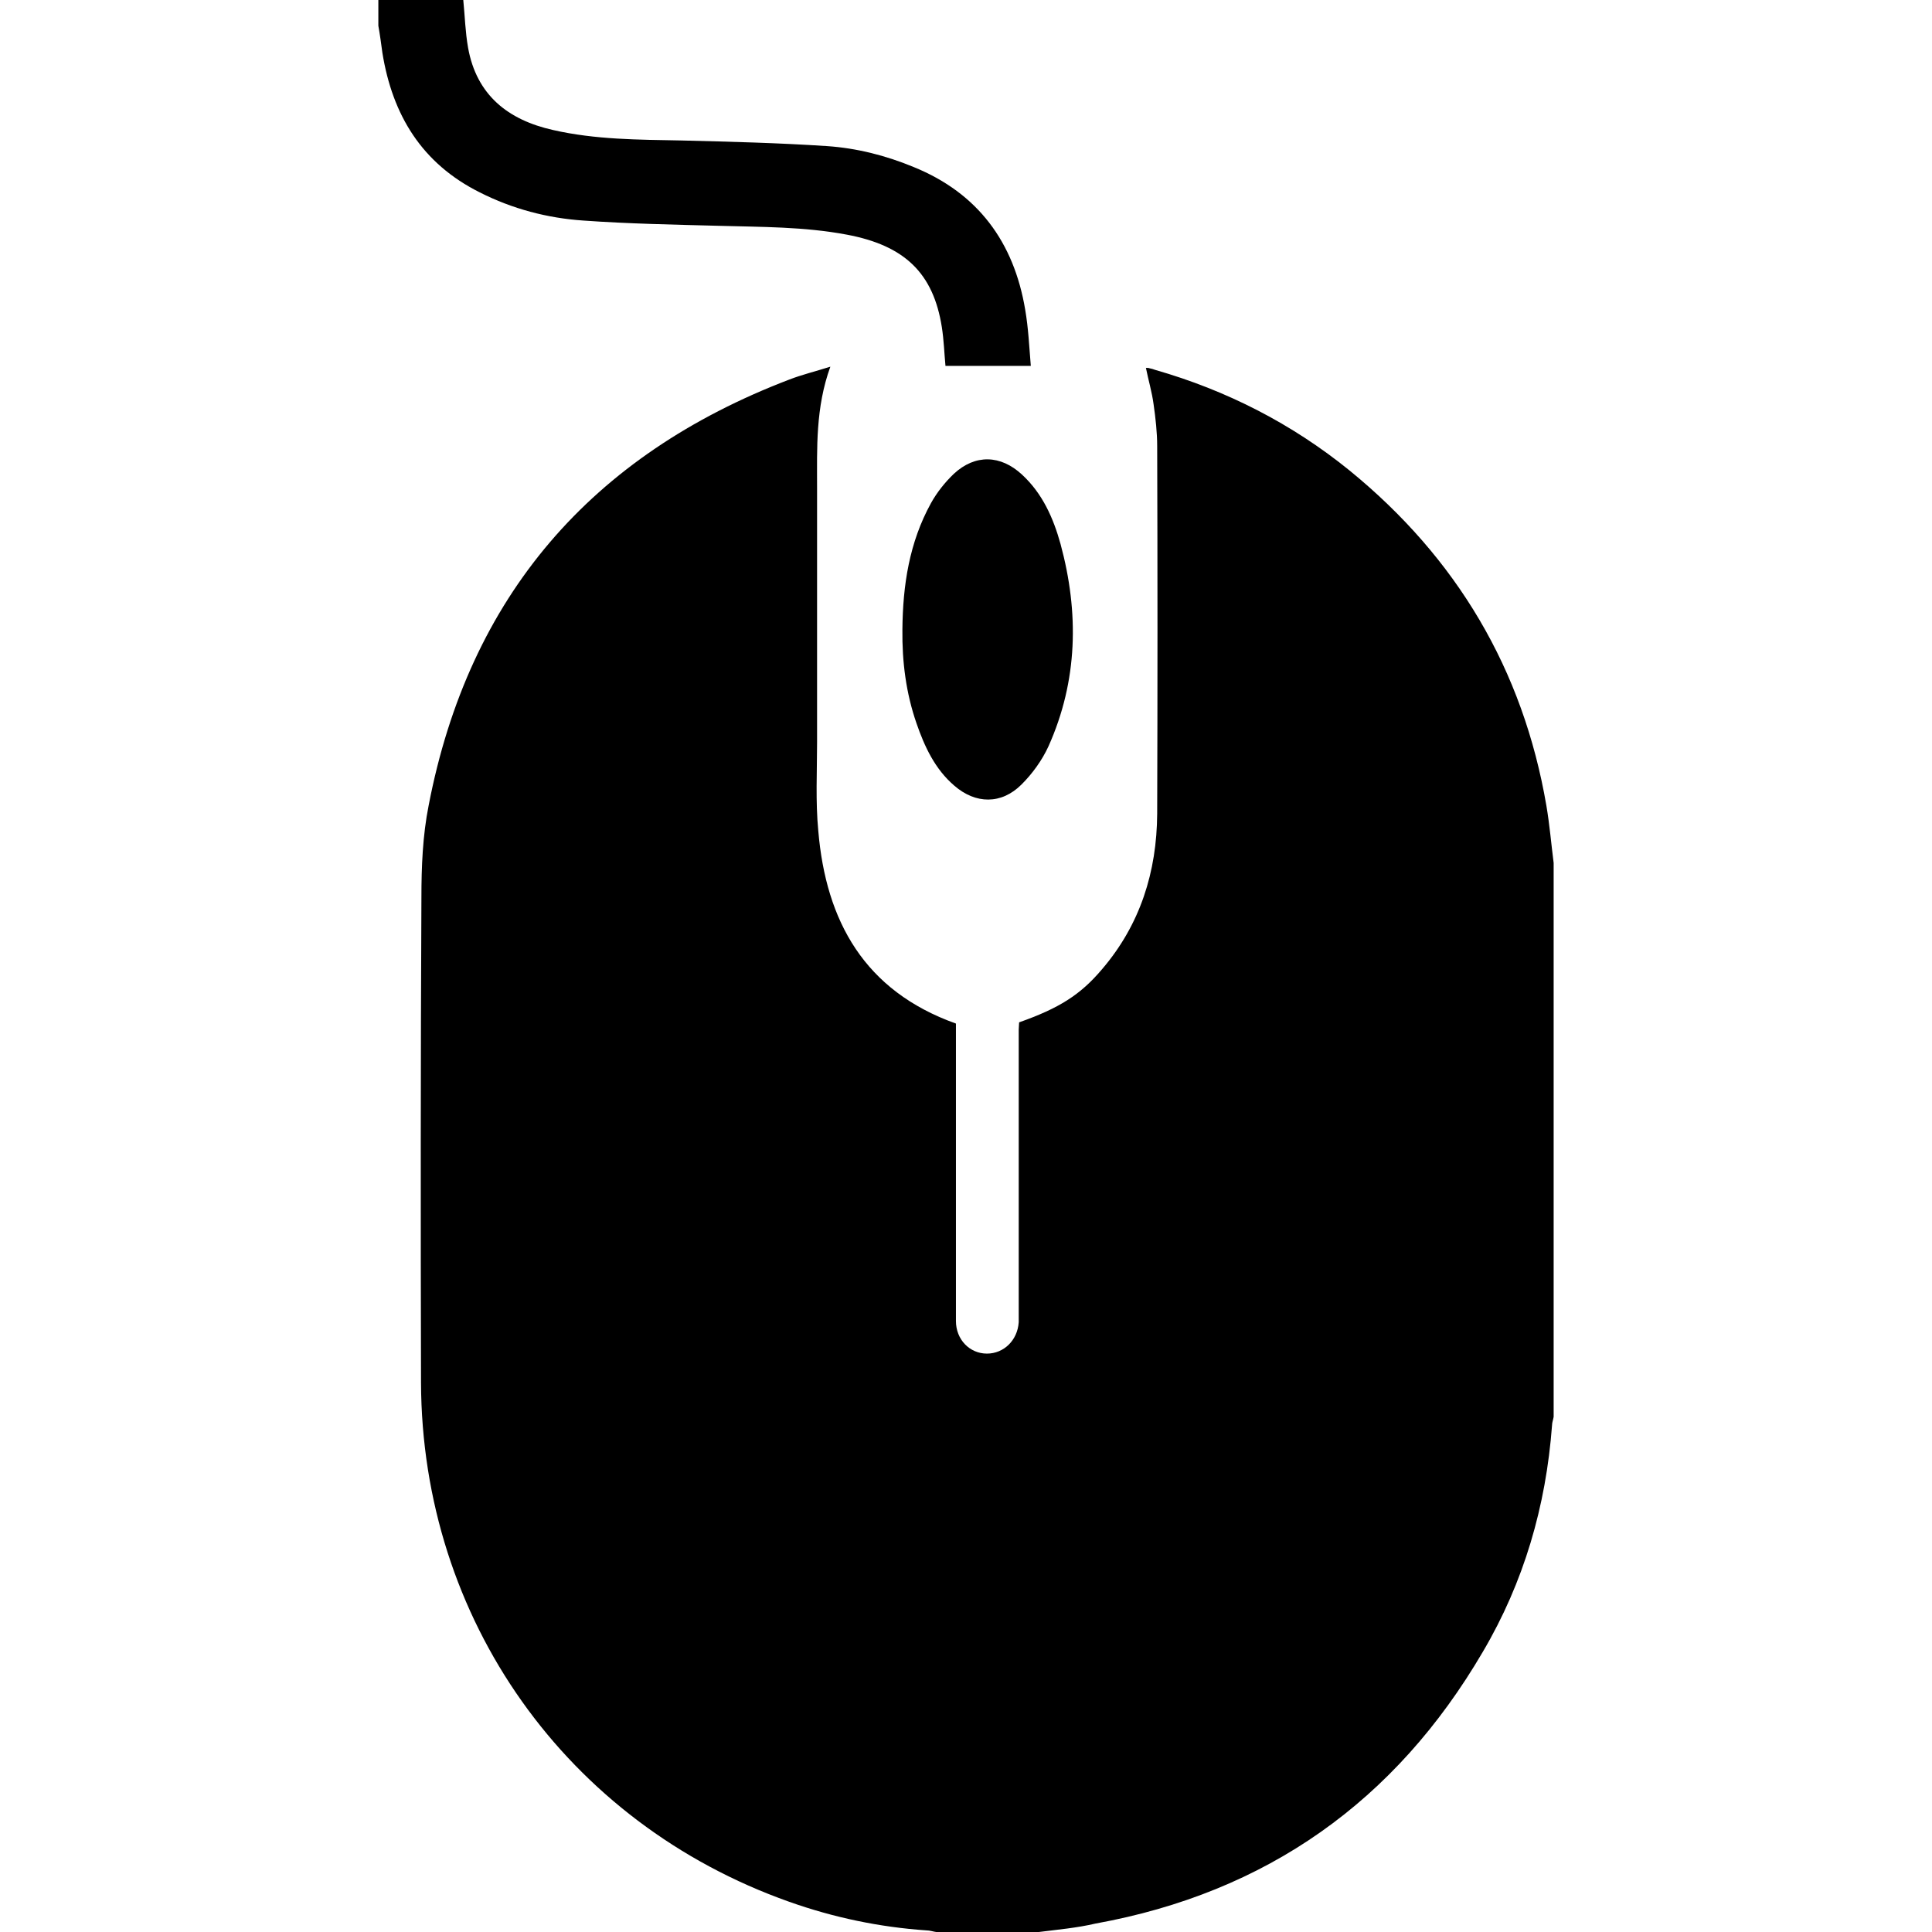 <?xml version="1.0" encoding="utf-8"?>
<!-- Generator: Adobe Illustrator 24.1.1, SVG Export Plug-In . SVG Version: 6.00 Build 0)  -->
<svg version="1.1" id="Layer_1" xmlns="http://www.w3.org/2000/svg" xmlns:xlink="http://www.w3.org/1999/xlink" x="0px" y="0px"
	 viewBox="0 0 48 48" style="enable-background:new 0 0 48 48;" xml:space="preserve">
<g>
	<path d="M25.81,48c-0.85,0-1.7,0-2.55,0c-0.08-0.01-0.16-0.04-0.24-0.04c-1.17-0.08-2.31-0.32-3.41-0.71
		c-5.54-1.96-9.13-7.03-9.15-12.9c-0.01-4.02-0.01-8.03,0.01-12.05c0-0.76,0.03-1.54,0.18-2.29c1-5.2,4.04-8.7,8.96-10.58
		c0.31-0.12,0.64-0.2,1.02-0.32c-0.37,1.02-0.33,2.02-0.33,3.01c0,2.11,0,4.21,0,6.32c0,0.73-0.04,1.47,0.03,2.2
		c0.19,2.25,1.15,3.98,3.42,4.79c0,0.06,0,0.14,0,0.22c0,2.39,0,4.78,0,7.17c0,0.46,0.34,0.81,0.77,0.81c0.42,0,0.76-0.33,0.79-0.78
		c0-0.06,0-0.11,0-0.17c0-2.37,0-4.73,0-7.1c0-0.06,0.01-0.13,0.01-0.18c0.99-0.35,1.52-0.68,2.06-1.32
		c0.95-1.11,1.36-2.42,1.37-3.86c0.01-3.04,0.01-6.09,0-9.13c0-0.35-0.04-0.7-0.09-1.05c-0.04-0.3-0.13-0.6-0.19-0.9
		c0.04,0,0.07,0,0.09,0.01c0.05,0.01,0.09,0.02,0.14,0.04c1.78,0.51,3.4,1.34,4.83,2.5c2.66,2.17,4.31,4.94,4.89,8.33
		c0.08,0.47,0.12,0.95,0.18,1.42c0,4.59,0,9.18,0,13.76c-0.01,0.07-0.04,0.14-0.04,0.21c-0.15,2.01-0.7,3.9-1.72,5.63
		c-2.17,3.71-5.37,5.98-9.62,6.75C26.75,47.9,26.28,47.94,25.81,48z"/>
	<path d="M11.51,0c0.04,0.4,0.05,0.8,0.12,1.19c0.21,1.17,0.99,1.79,2.11,2.04c1.05,0.24,2.12,0.24,3.19,0.26
		c1.21,0.03,2.41,0.06,3.62,0.14C21.28,3.68,22,3.86,22.7,4.15c1.6,0.65,2.49,1.87,2.77,3.54c0.08,0.46,0.1,0.92,0.14,1.4
		c-0.73,0-1.42,0-2.12,0c-0.03-0.32-0.04-0.64-0.09-0.96c-0.21-1.34-0.92-2.03-2.36-2.3c-1.06-0.2-2.13-0.19-3.19-0.22
		c-1.12-0.03-2.23-0.05-3.35-0.13c-0.9-0.06-1.77-0.29-2.58-0.7C10.48,4.06,9.75,2.86,9.5,1.31C9.47,1.09,9.44,0.86,9.4,0.64
		c0-0.21,0-0.42,0-0.64C10.11,0,10.81,0,11.51,0z"/>
	<path d="M22.42,15.64c0.01-1.1,0.17-2.16,0.71-3.14c0.15-0.27,0.35-0.52,0.57-0.73c0.53-0.49,1.16-0.47,1.69,0.02
		c0.51,0.47,0.78,1.08,0.96,1.73c0.46,1.7,0.43,3.39-0.3,5.02c-0.16,0.35-0.4,0.68-0.67,0.95c-0.5,0.5-1.14,0.49-1.67,0.03
		c-0.48-0.41-0.74-0.97-0.94-1.55C22.51,17.22,22.41,16.44,22.42,15.64z"/>
</g>
</svg>

